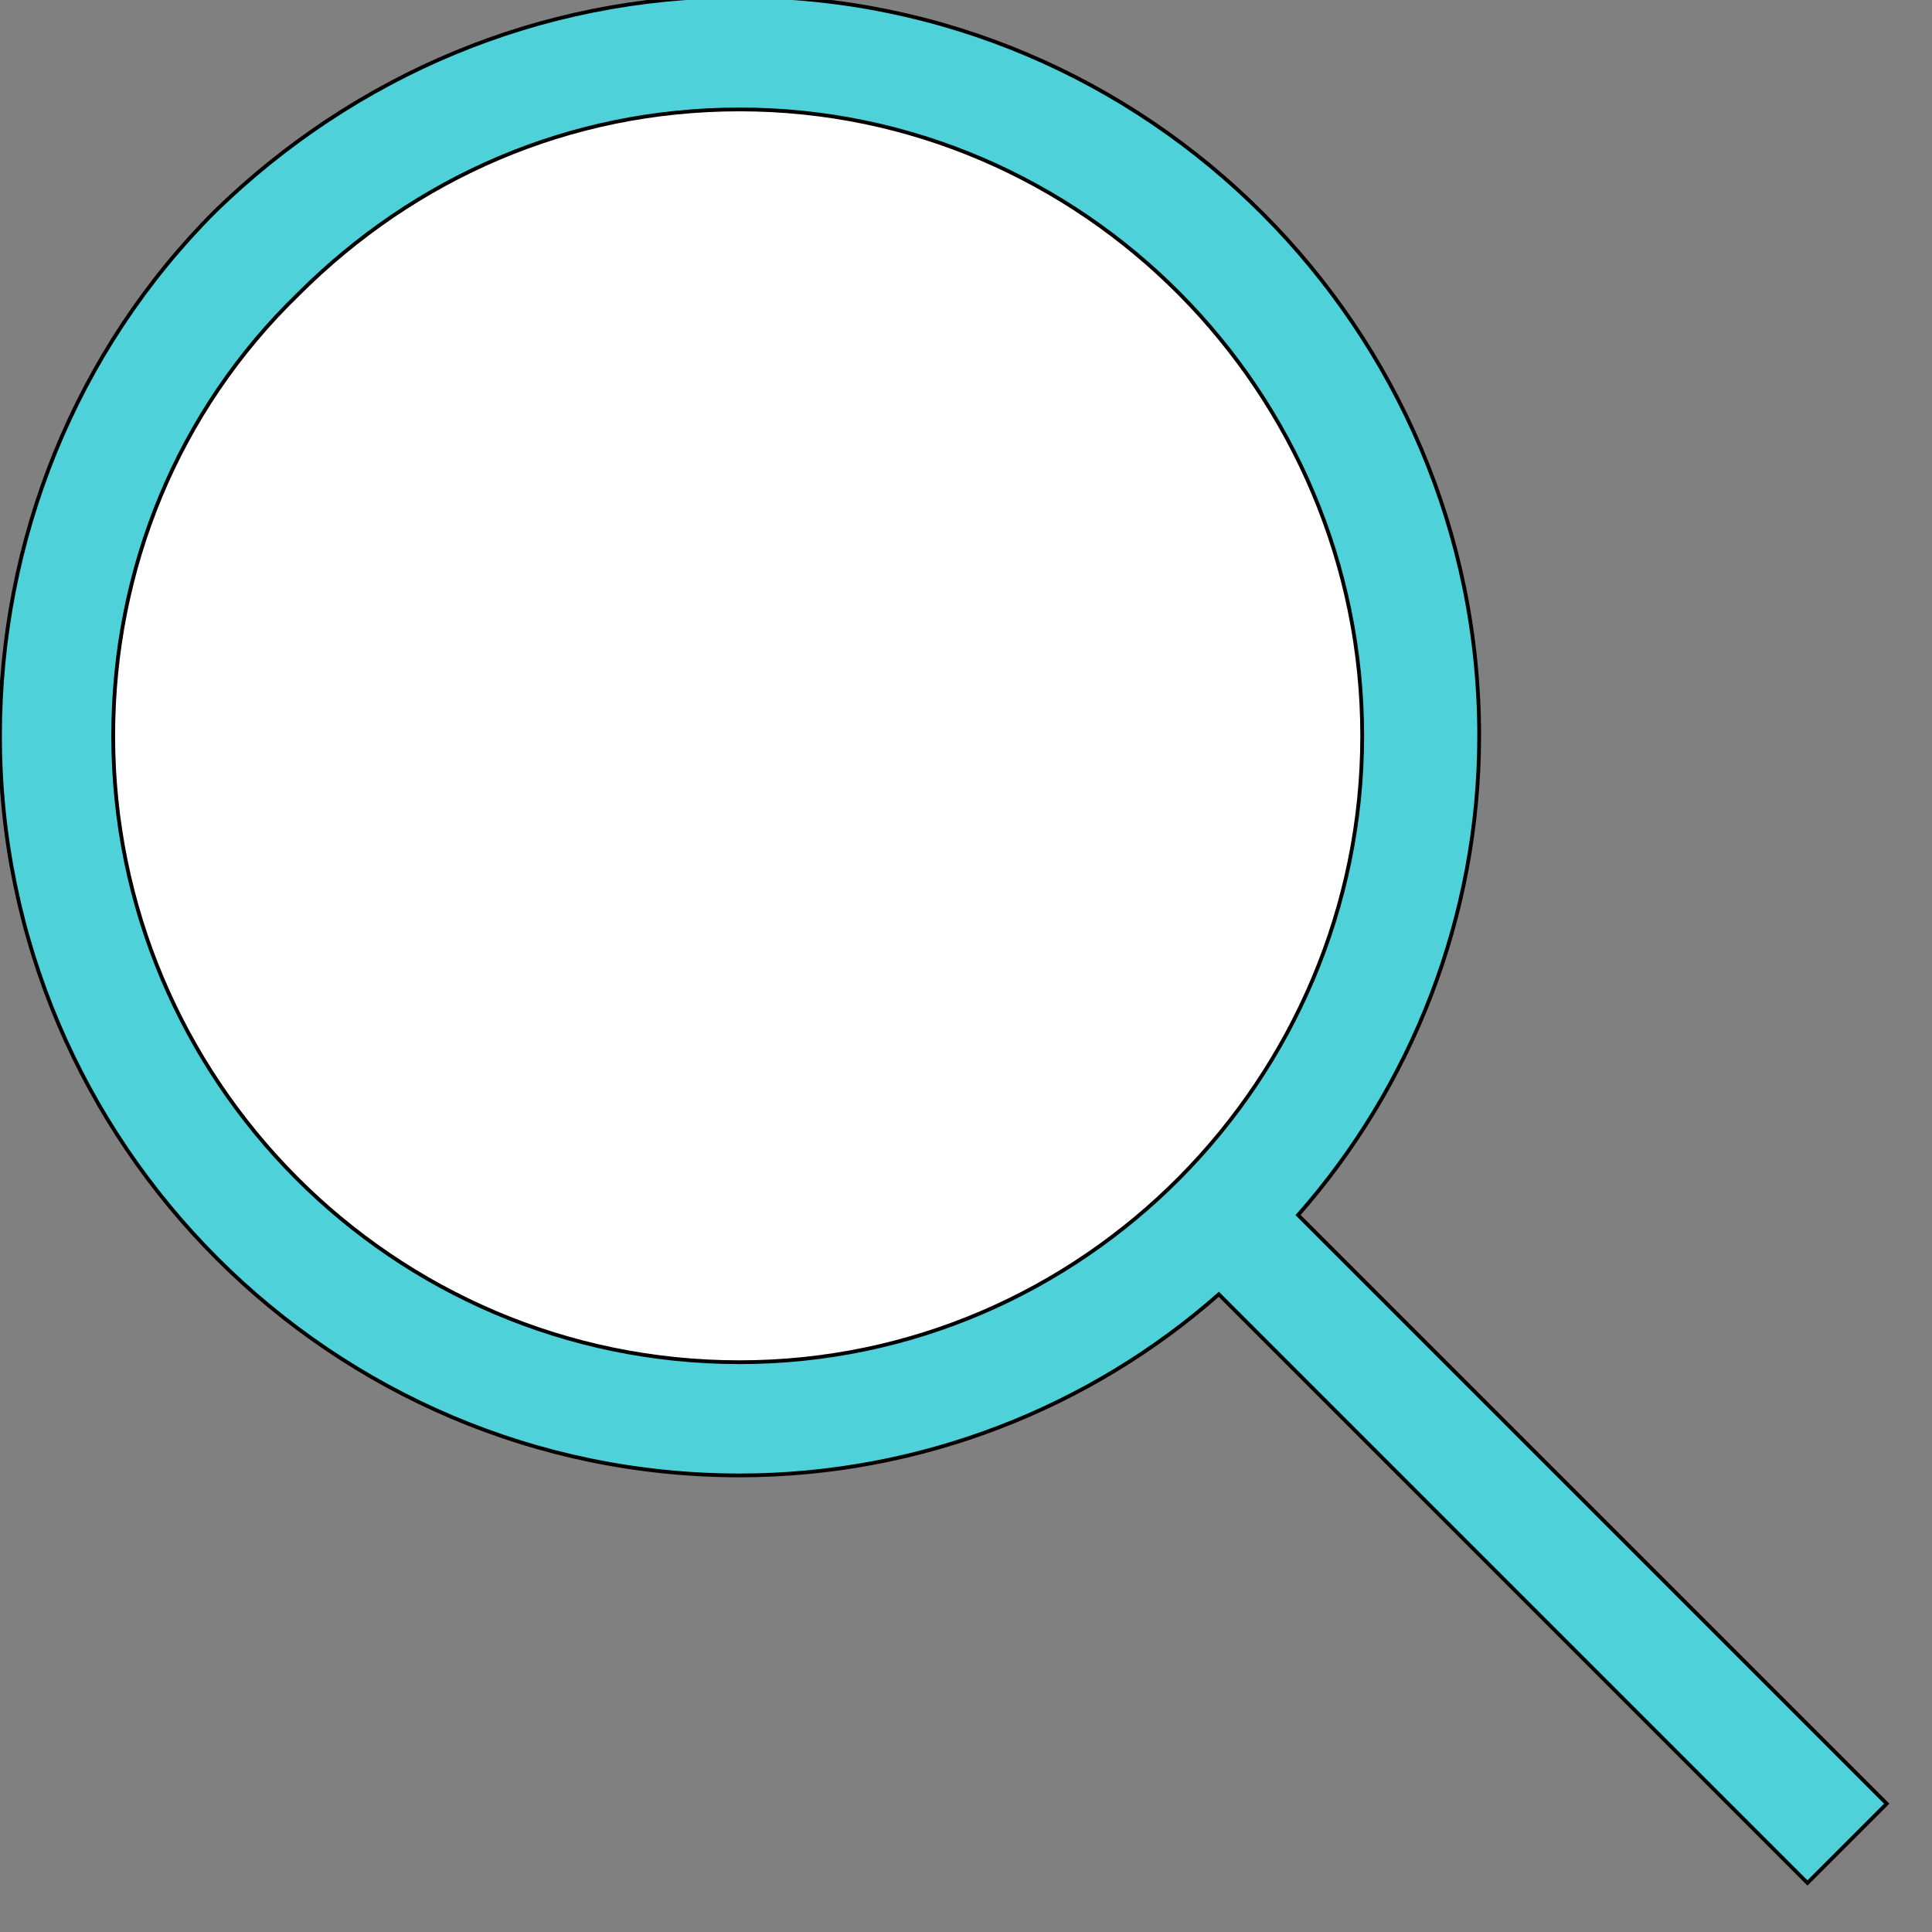 <svg id="th_the_search" width="100%" height="100%" xmlns="http://www.w3.org/2000/svg" version="1.1" xmlns:xlink="http://www.w3.org/1999/xlink" xmlns:svgjs="http://svgjs.com/svgjs" preserveAspectRatio="xMidYMin slice" data-uid="the_search" data-keyword="the_search" viewBox="0 0 512 512" data-colors="[&quot;#4fd1d9&quot;,&quot;#ffffff&quot;,&quot;#4fd1d9&quot;]"><rect x="0" y="0" width="512" height="512" fill="#808080" stroke="none"/><path id="th_the_search_0" d="M500 478L344 322C374 288 392 243 392 195C392 87 304 -1 196 -1C143 -1 94 20 57 56C20 93 0 143 0 195C0 303 88 391 196 391C244 391 289 373 323 343L479 499Z " fill-rule="evenodd" fill="#4fd1d9" stroke-width="1" stroke="#000000"></path><path id="th_the_search_1" d="M196 361C104 361 30 286 30 195C30 151 47 109 79 78C110 47 151 29 196 29C287 29 361 104 361 195C361 286 287 361 196 361Z " fill-rule="evenodd" fill="#ffffff" stroke-width="1" stroke="#000000"></path><defs id="SvgjsDefs56106" fill="#4fd1d9"></defs></svg>